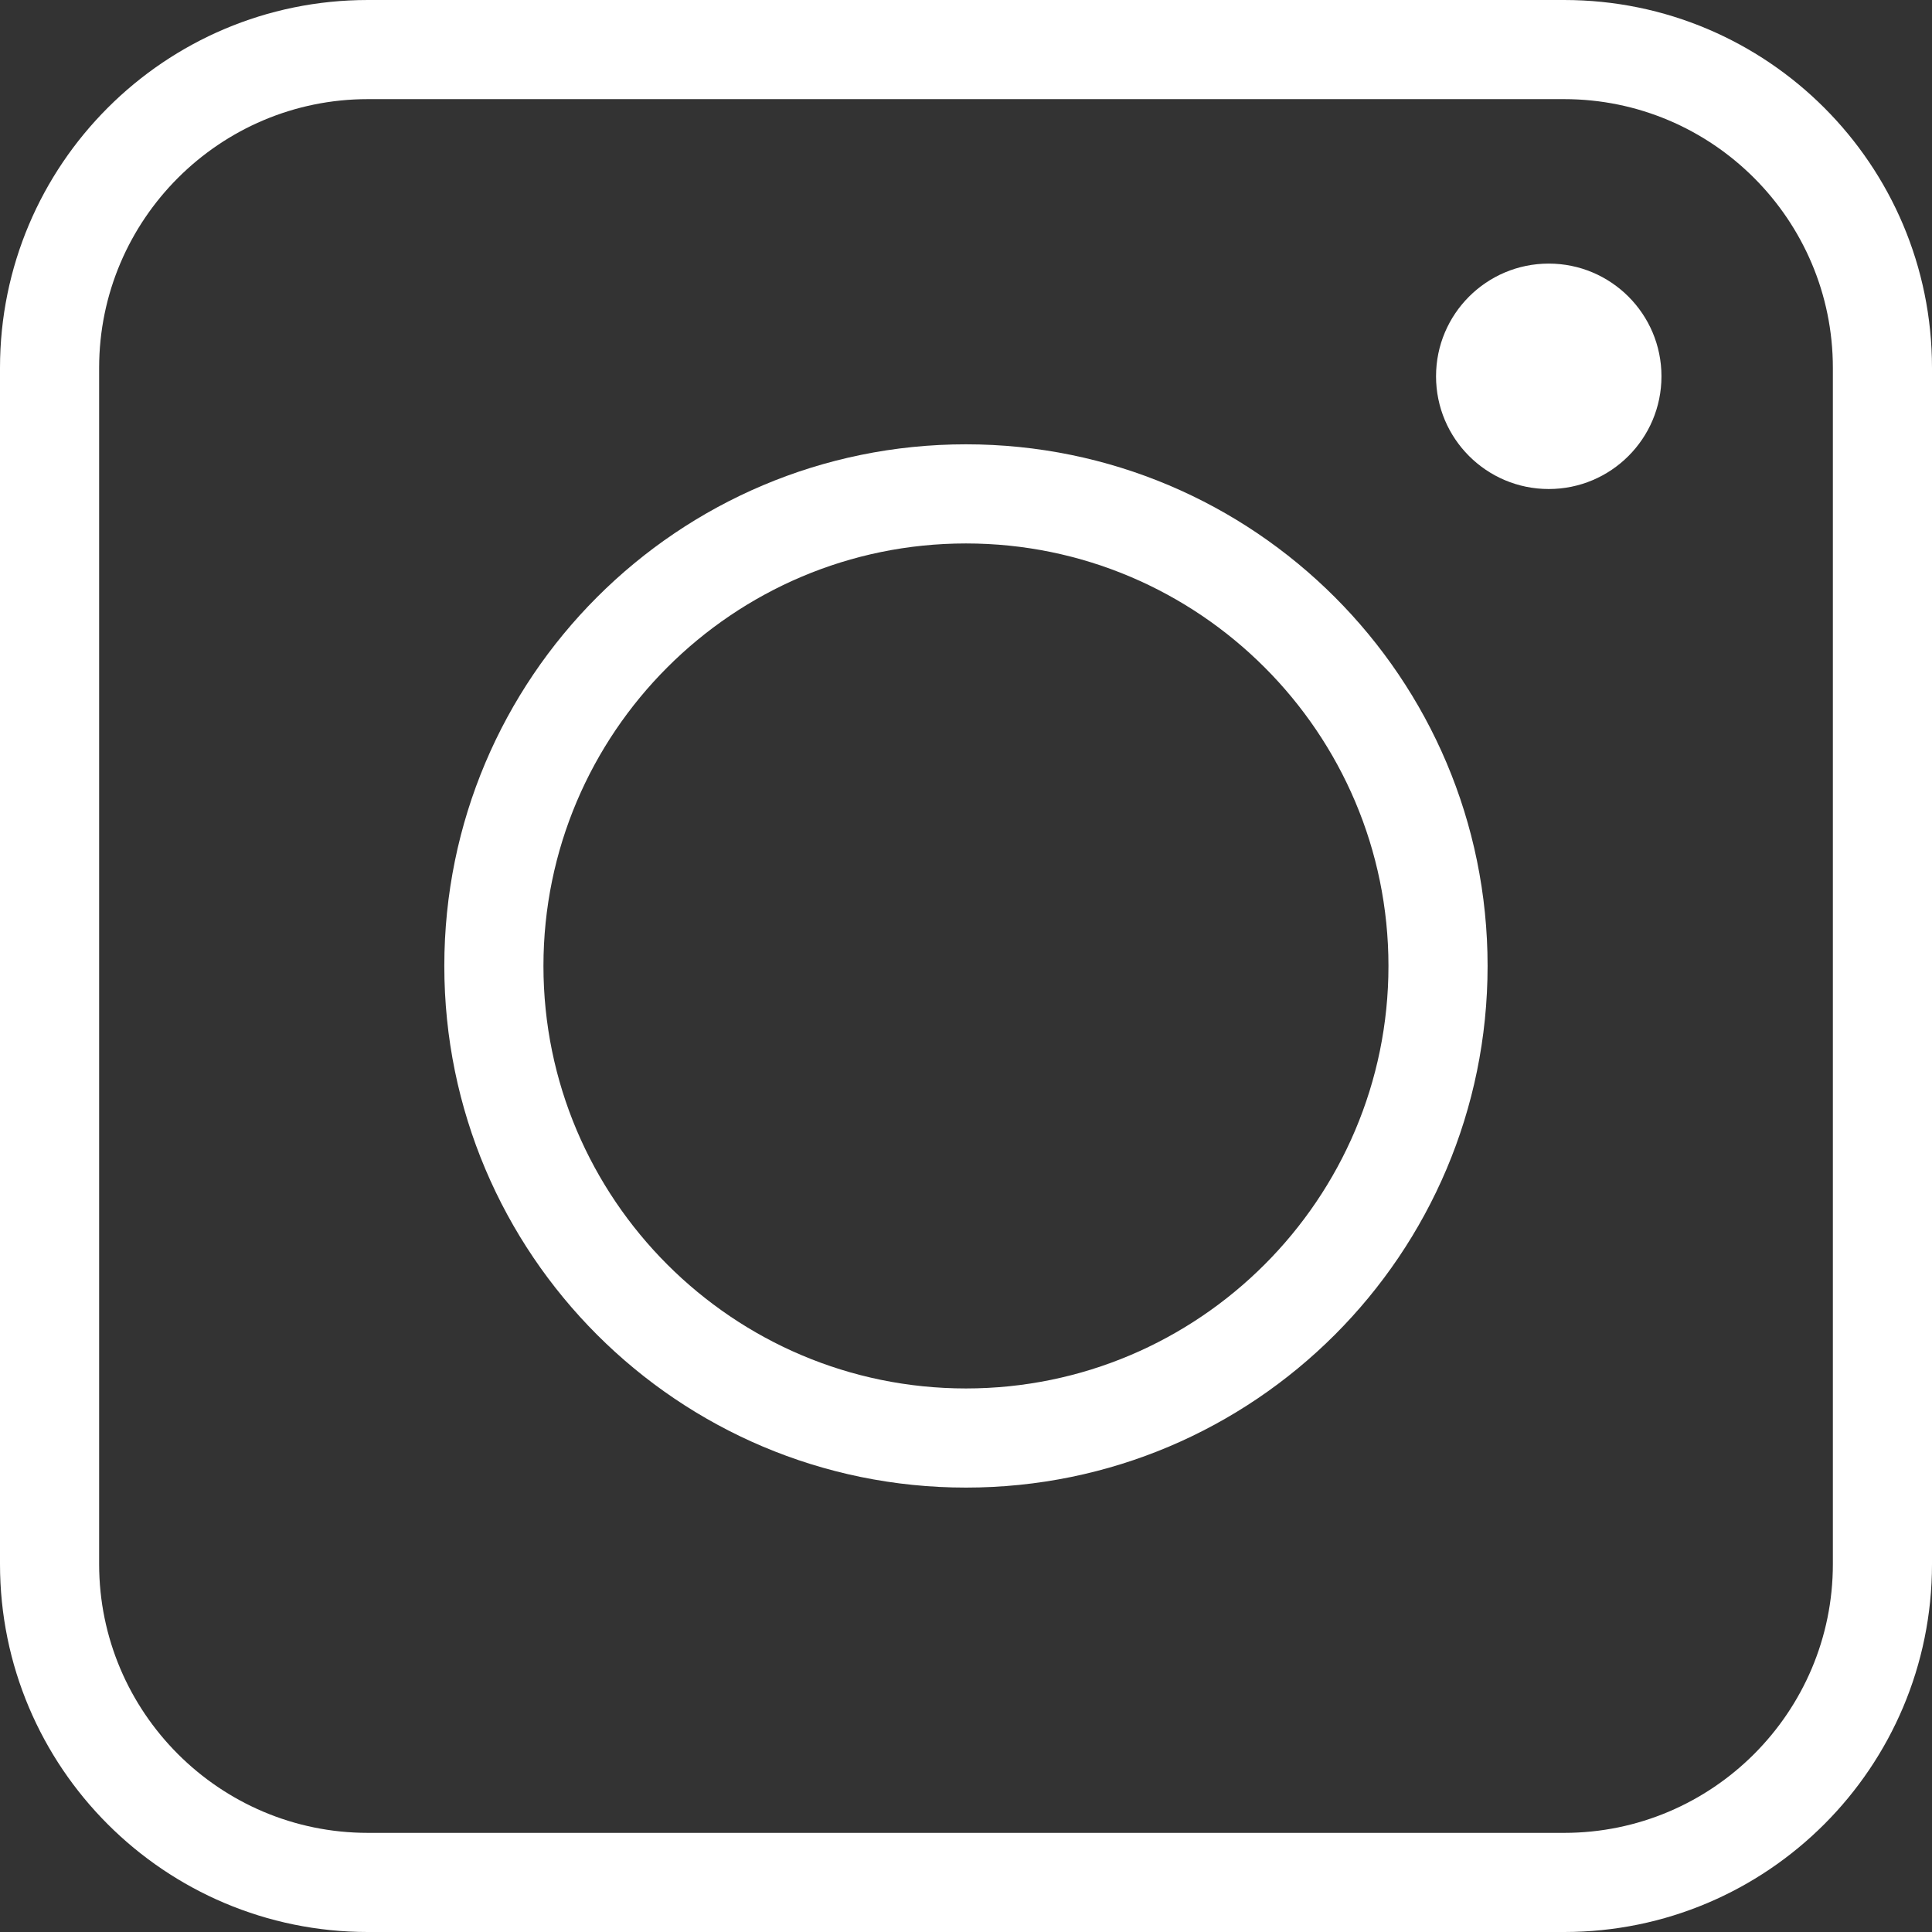 <?xml version="1.0" encoding="UTF-8"?>
<svg id="Layer_2" data-name="Layer 2" xmlns="http://www.w3.org/2000/svg" viewBox="0 0 194.89 194.89">
  <rect x="0" y="0" width="194.89" height="194.89" fill="#333333" stroke="none"/>
  <defs>
    <style>
      .cls-1 {
        fill: #fff;
        stroke-width: 0px;
      }
    </style>
  </defs>
  <g id="Instagram">
    <g>
      <path class="cls-1" d="M157.78,10c14.95,0,27.11,12.16,27.11,27.11v120.67c0,14.95-12.16,27.11-27.11,27.11H37.11c-14.95,0-27.11-12.16-27.11-27.11V37.11c0-14.95,12.16-27.11,27.11-27.11h120.67M157.78,0H37.11C16.62,0,0,16.62,0,37.11v120.67c0,20.5,16.62,37.11,37.11,37.11h120.67c20.5,0,37.11-16.62,37.11-37.11V37.11c0-20.5-16.62-37.11-37.11-37.11h0Z"/>
      <path class="cls-1" d="M97.44,54.82c23.5,0,42.62,19.12,42.62,42.62s-19.12,42.62-42.62,42.62-42.62-19.12-42.62-42.62,19.12-42.62,42.62-42.62M97.44,44.82c-29.06,0-52.62,23.56-52.62,52.62s23.56,52.62,52.62,52.62,52.62-23.56,52.62-52.62-23.56-52.62-52.62-52.62h0Z"/>
      <circle class="cls-1" cx="156.23" cy="37.96" r="11.37"/>
    </g>
  </g>
</svg>
